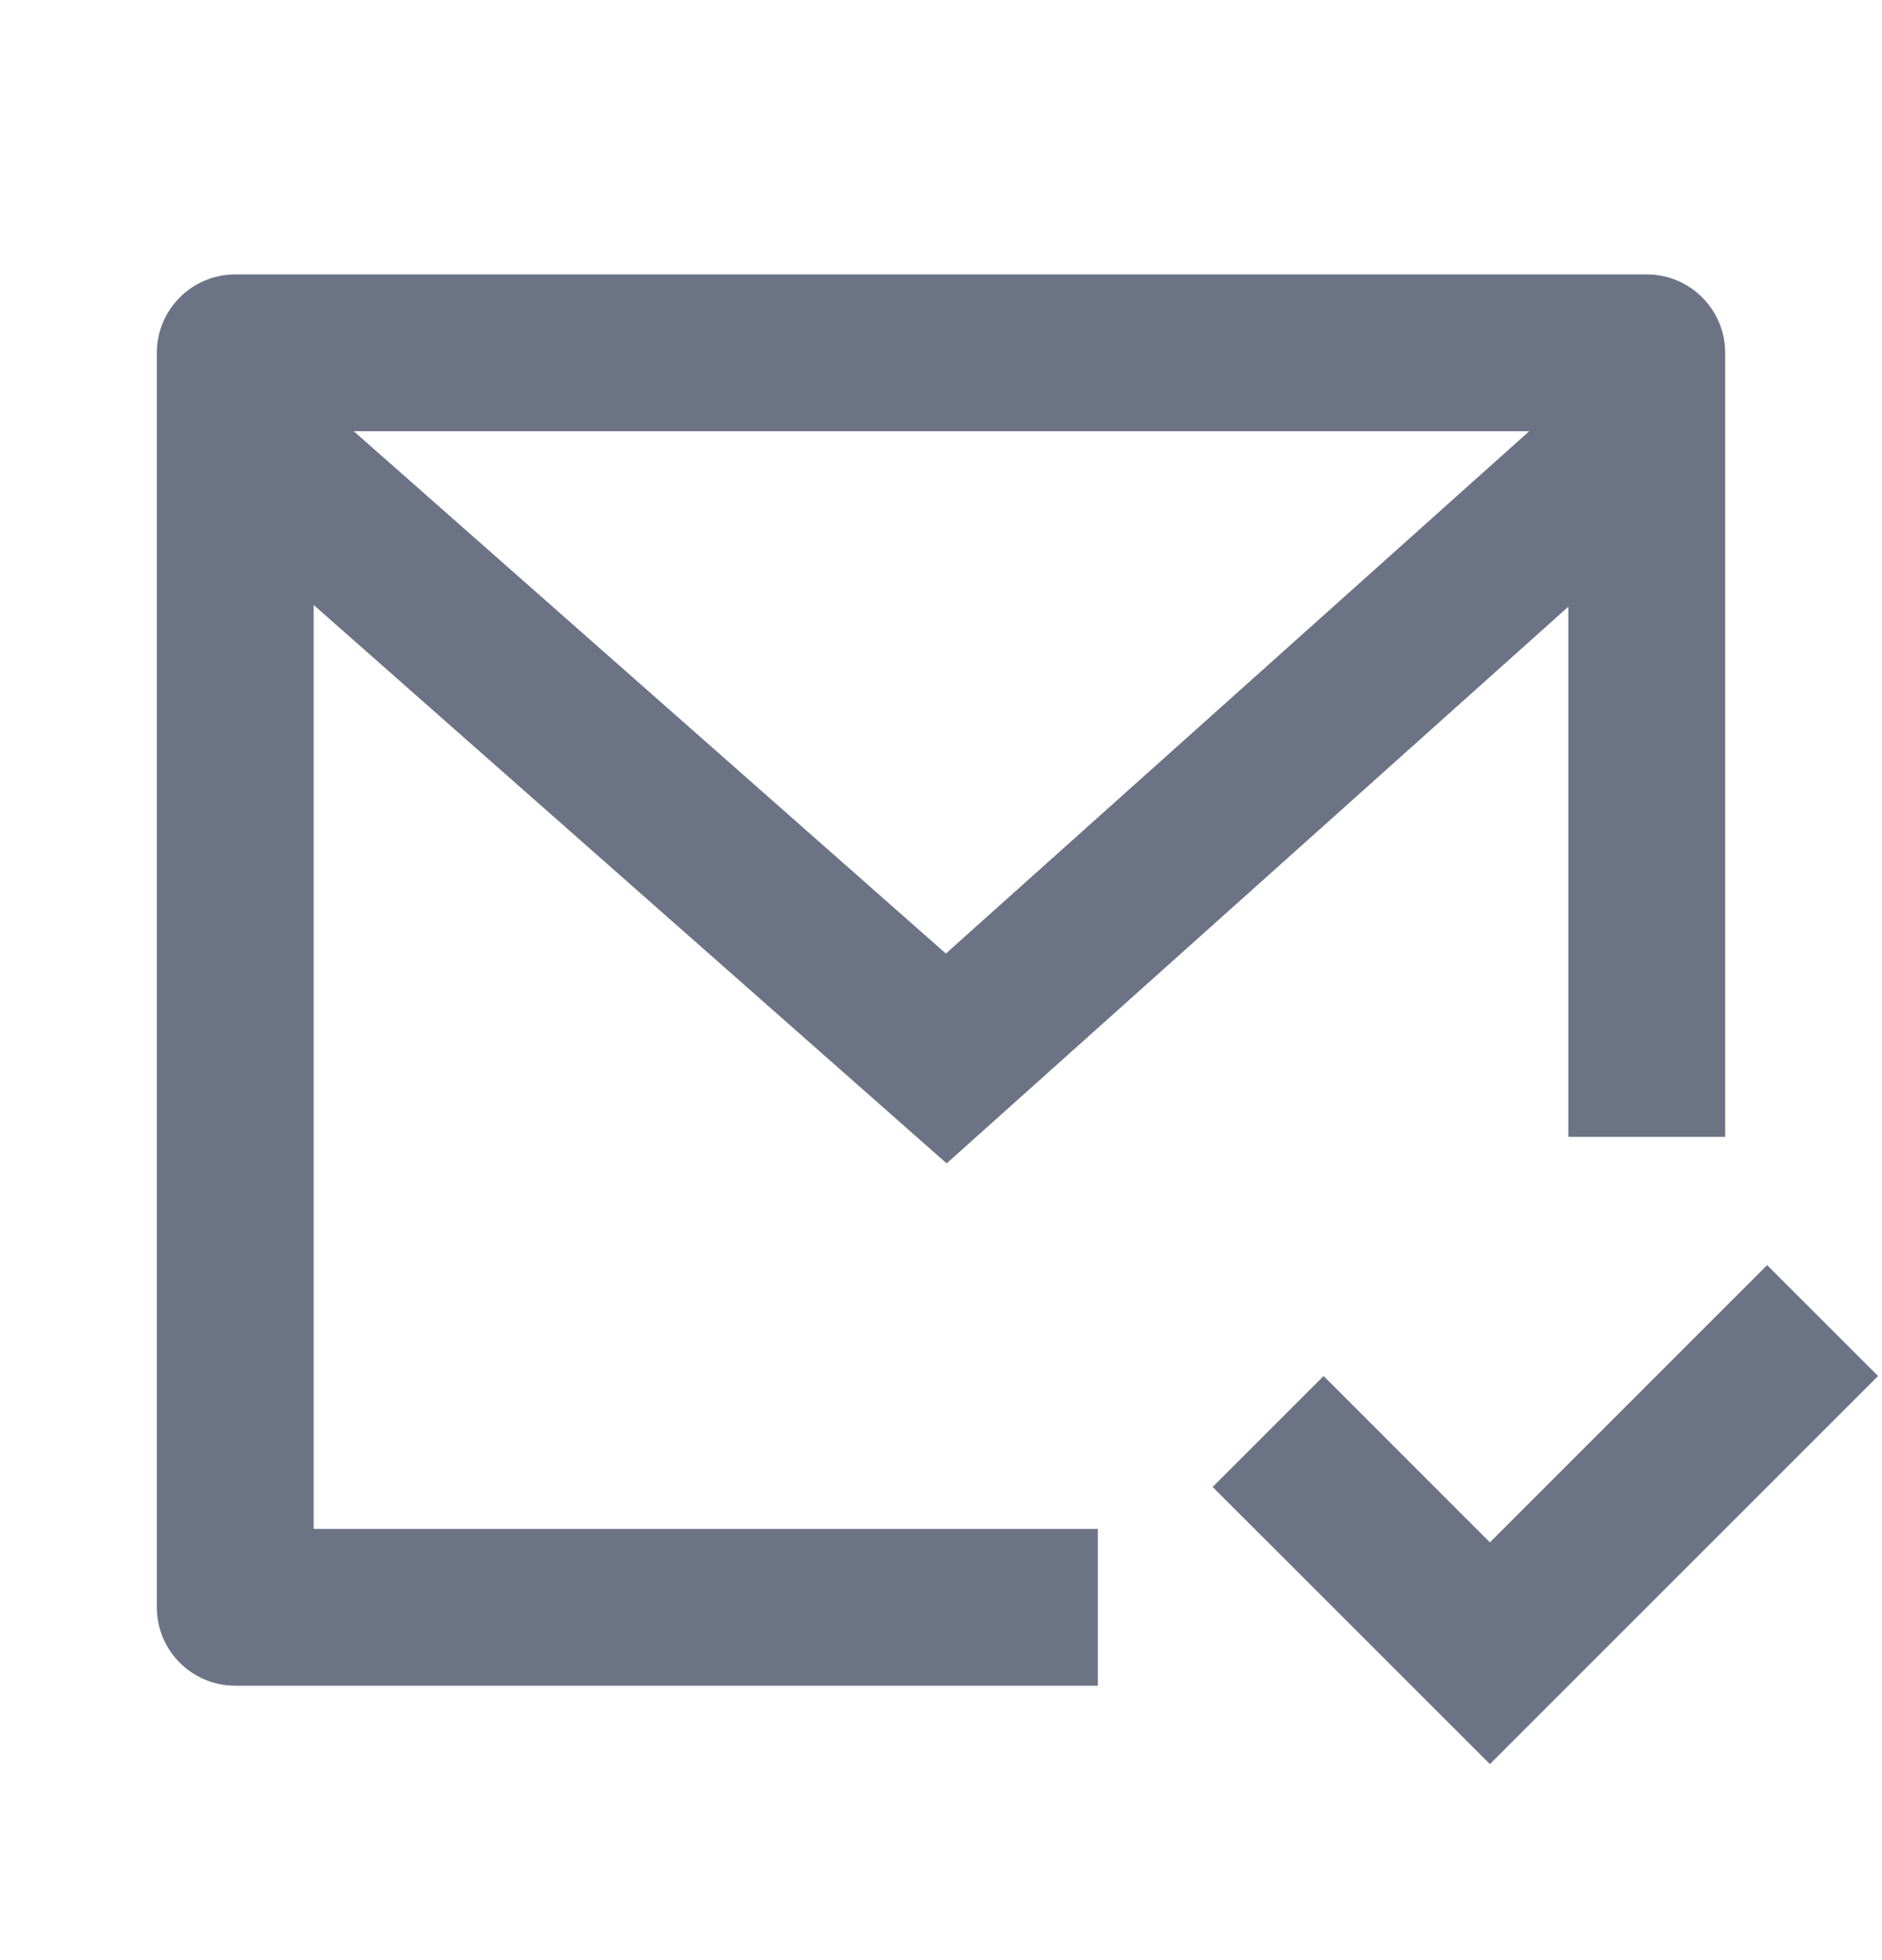 <svg width="24" height="25" viewBox="0 0 24 25" fill="none" xmlns="http://www.w3.org/2000/svg">
<path d="M22 14.5H20V7.738L12.072 14.838L4 7.716V19.5H14V21.5H3C2.448 21.5 2 21.052 2 20.5V4.5C2 3.948 2.448 3.5 3 3.5H21C21.552 3.5 22 3.948 22 4.5V14.5ZM4.511 5.5L12.062 12.162L19.501 5.5H4.511ZM19 22.5L15.464 18.965L16.879 17.55L19 19.672L22.535 16.136L23.95 17.55L19 22.5Z" fill="#6B7385"/>
</svg>
